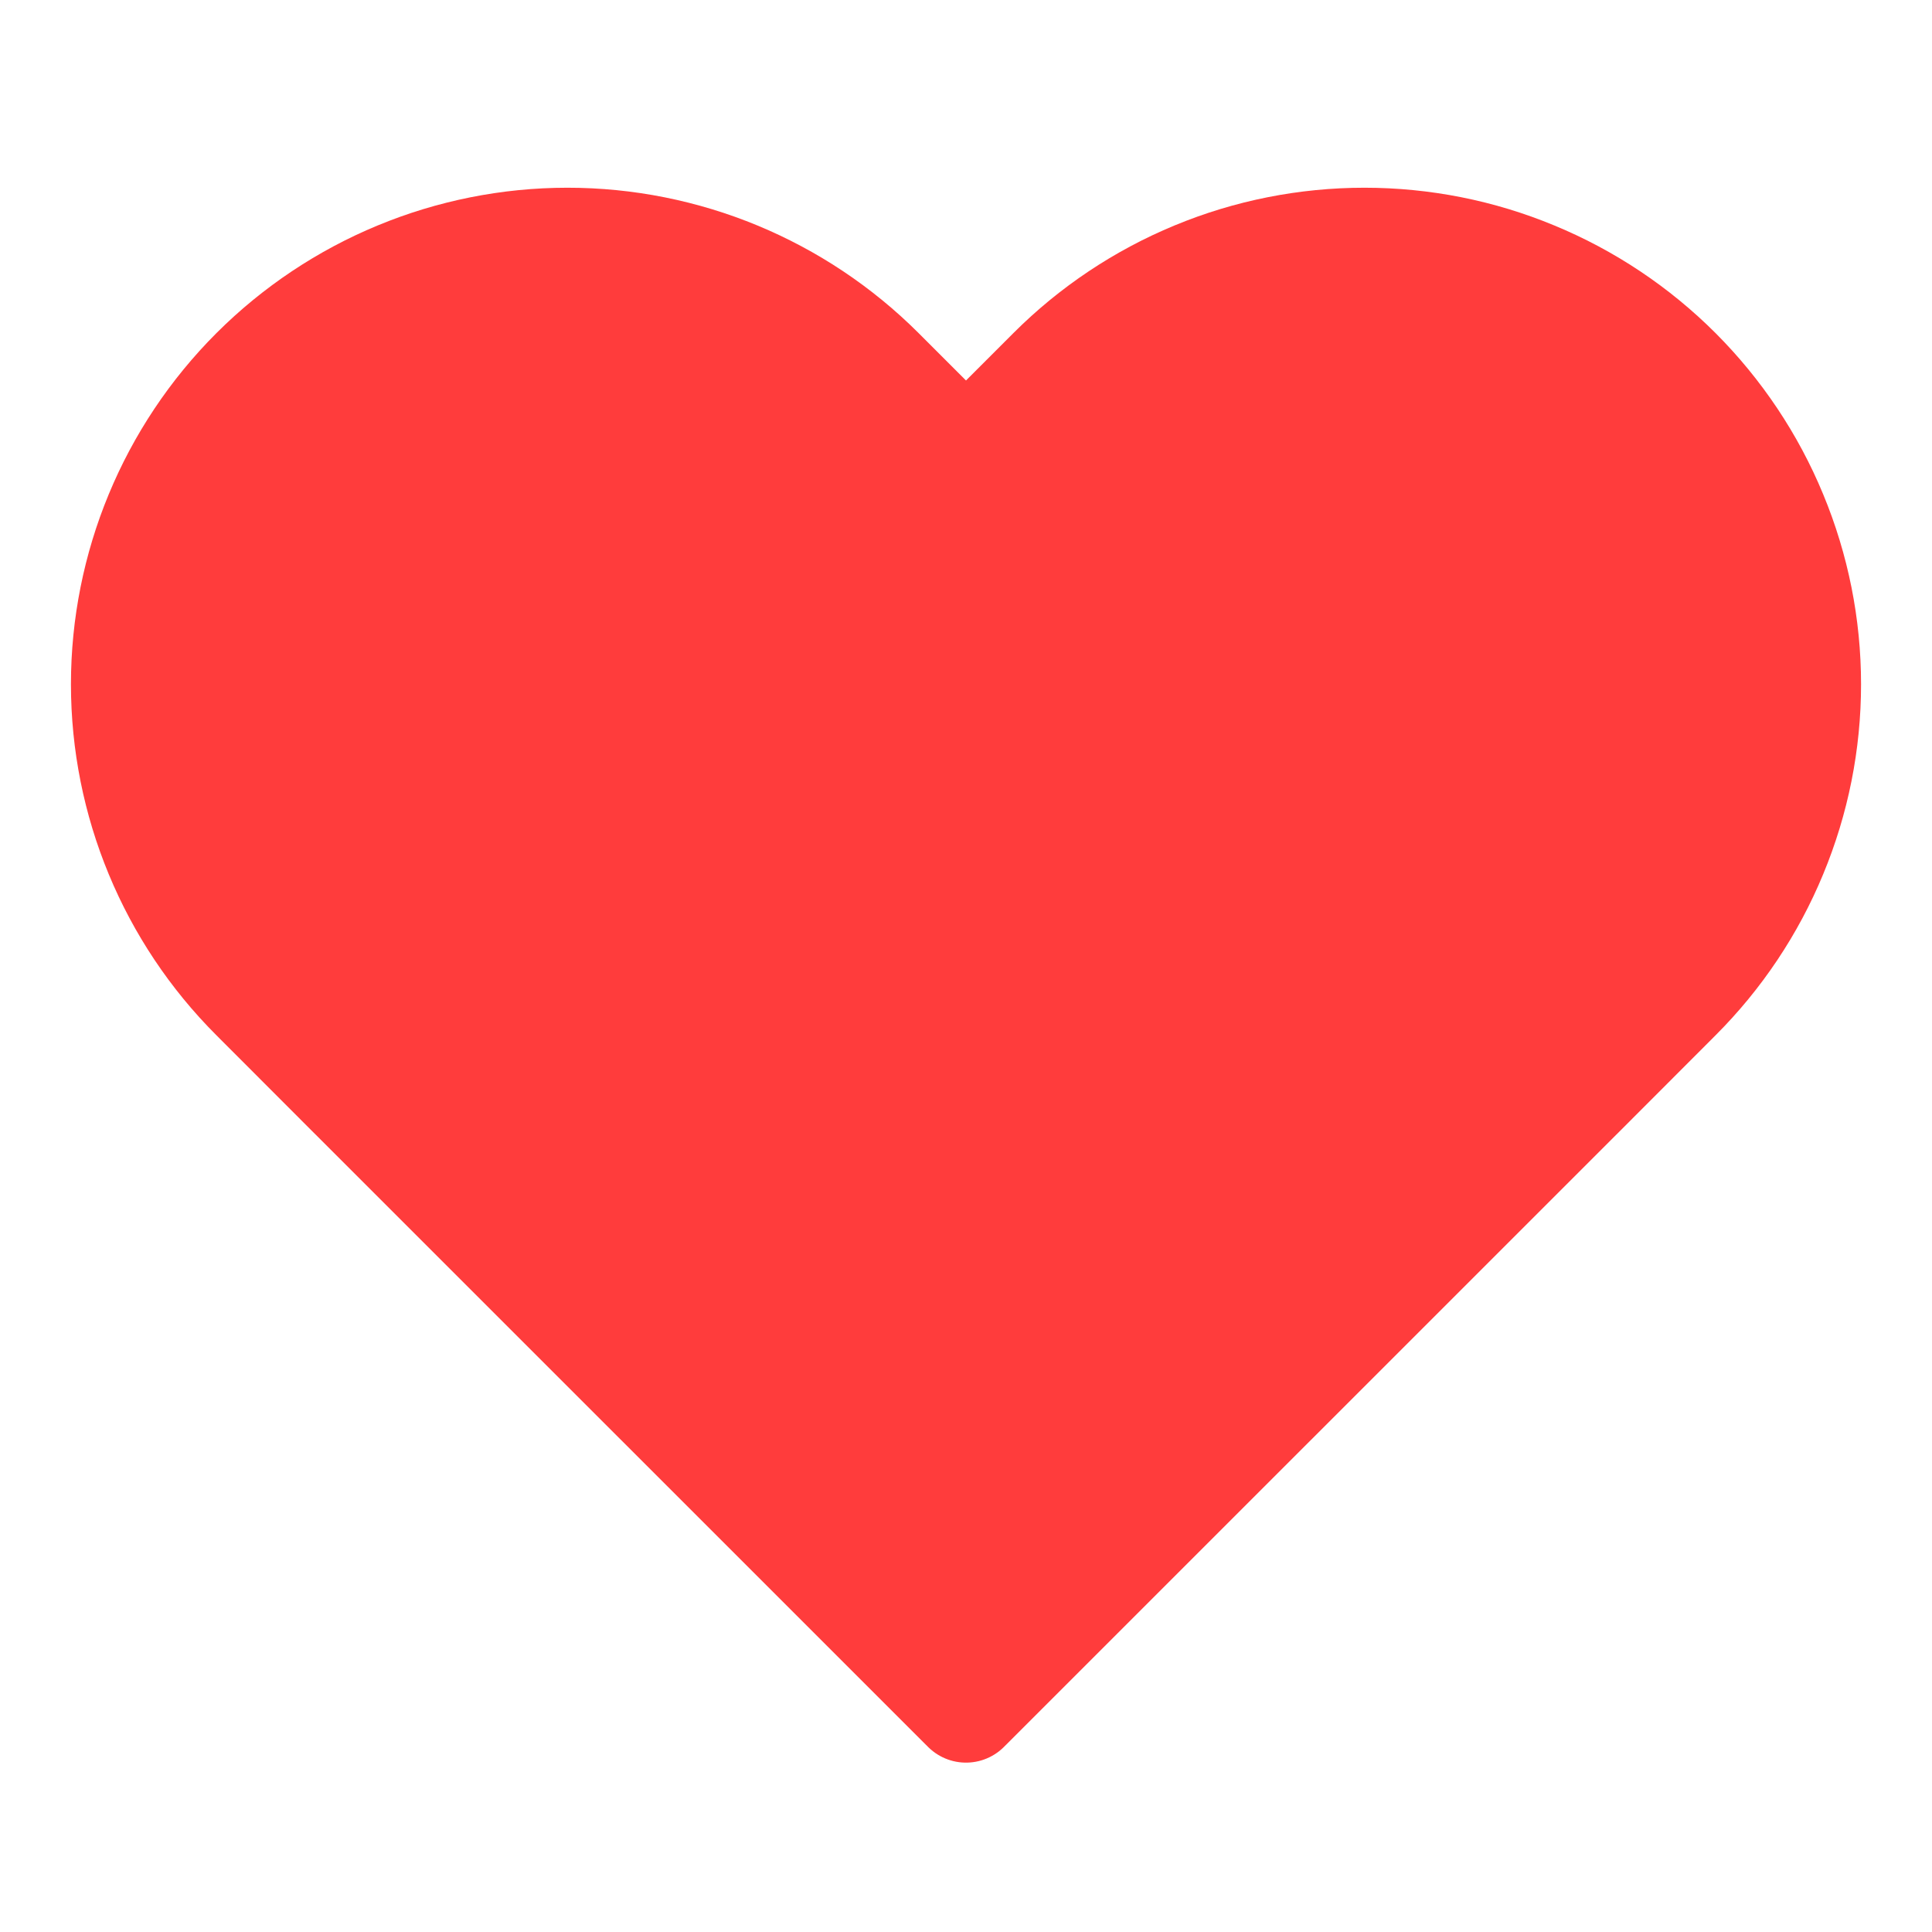 <svg width="18" height="18" viewBox="0 0 18 18" xmlns="http://www.w3.org/2000/svg">
  <path d="M15.63 3.457C15.247 3.074 14.792 2.77 14.291 2.563C13.791 2.355 13.254 2.249 12.712 2.249C12.171 2.249 11.634 2.355 11.133 2.563C10.633 2.77 10.178 3.074 9.795 3.457L9 4.252L8.205 3.457C7.431 2.684 6.382 2.249 5.287 2.249C4.193 2.249 3.144 2.684 2.37 3.457C1.596 4.231 1.161 5.281 1.161 6.375C1.161 7.469 1.596 8.519 2.37 9.292L3.165 10.088L9 15.922L14.835 10.088L15.63 9.292C16.013 8.909 16.317 8.455 16.524 7.954C16.732 7.453 16.839 6.917 16.839 6.375C16.839 5.833 16.732 5.297 16.524 4.796C16.317 4.295 16.013 3.841 15.63 3.457Z" fill="#ff3c3c" stroke="#ff3c3c" stroke-linecap="round" stroke-linejoin="round"/>
</svg>
